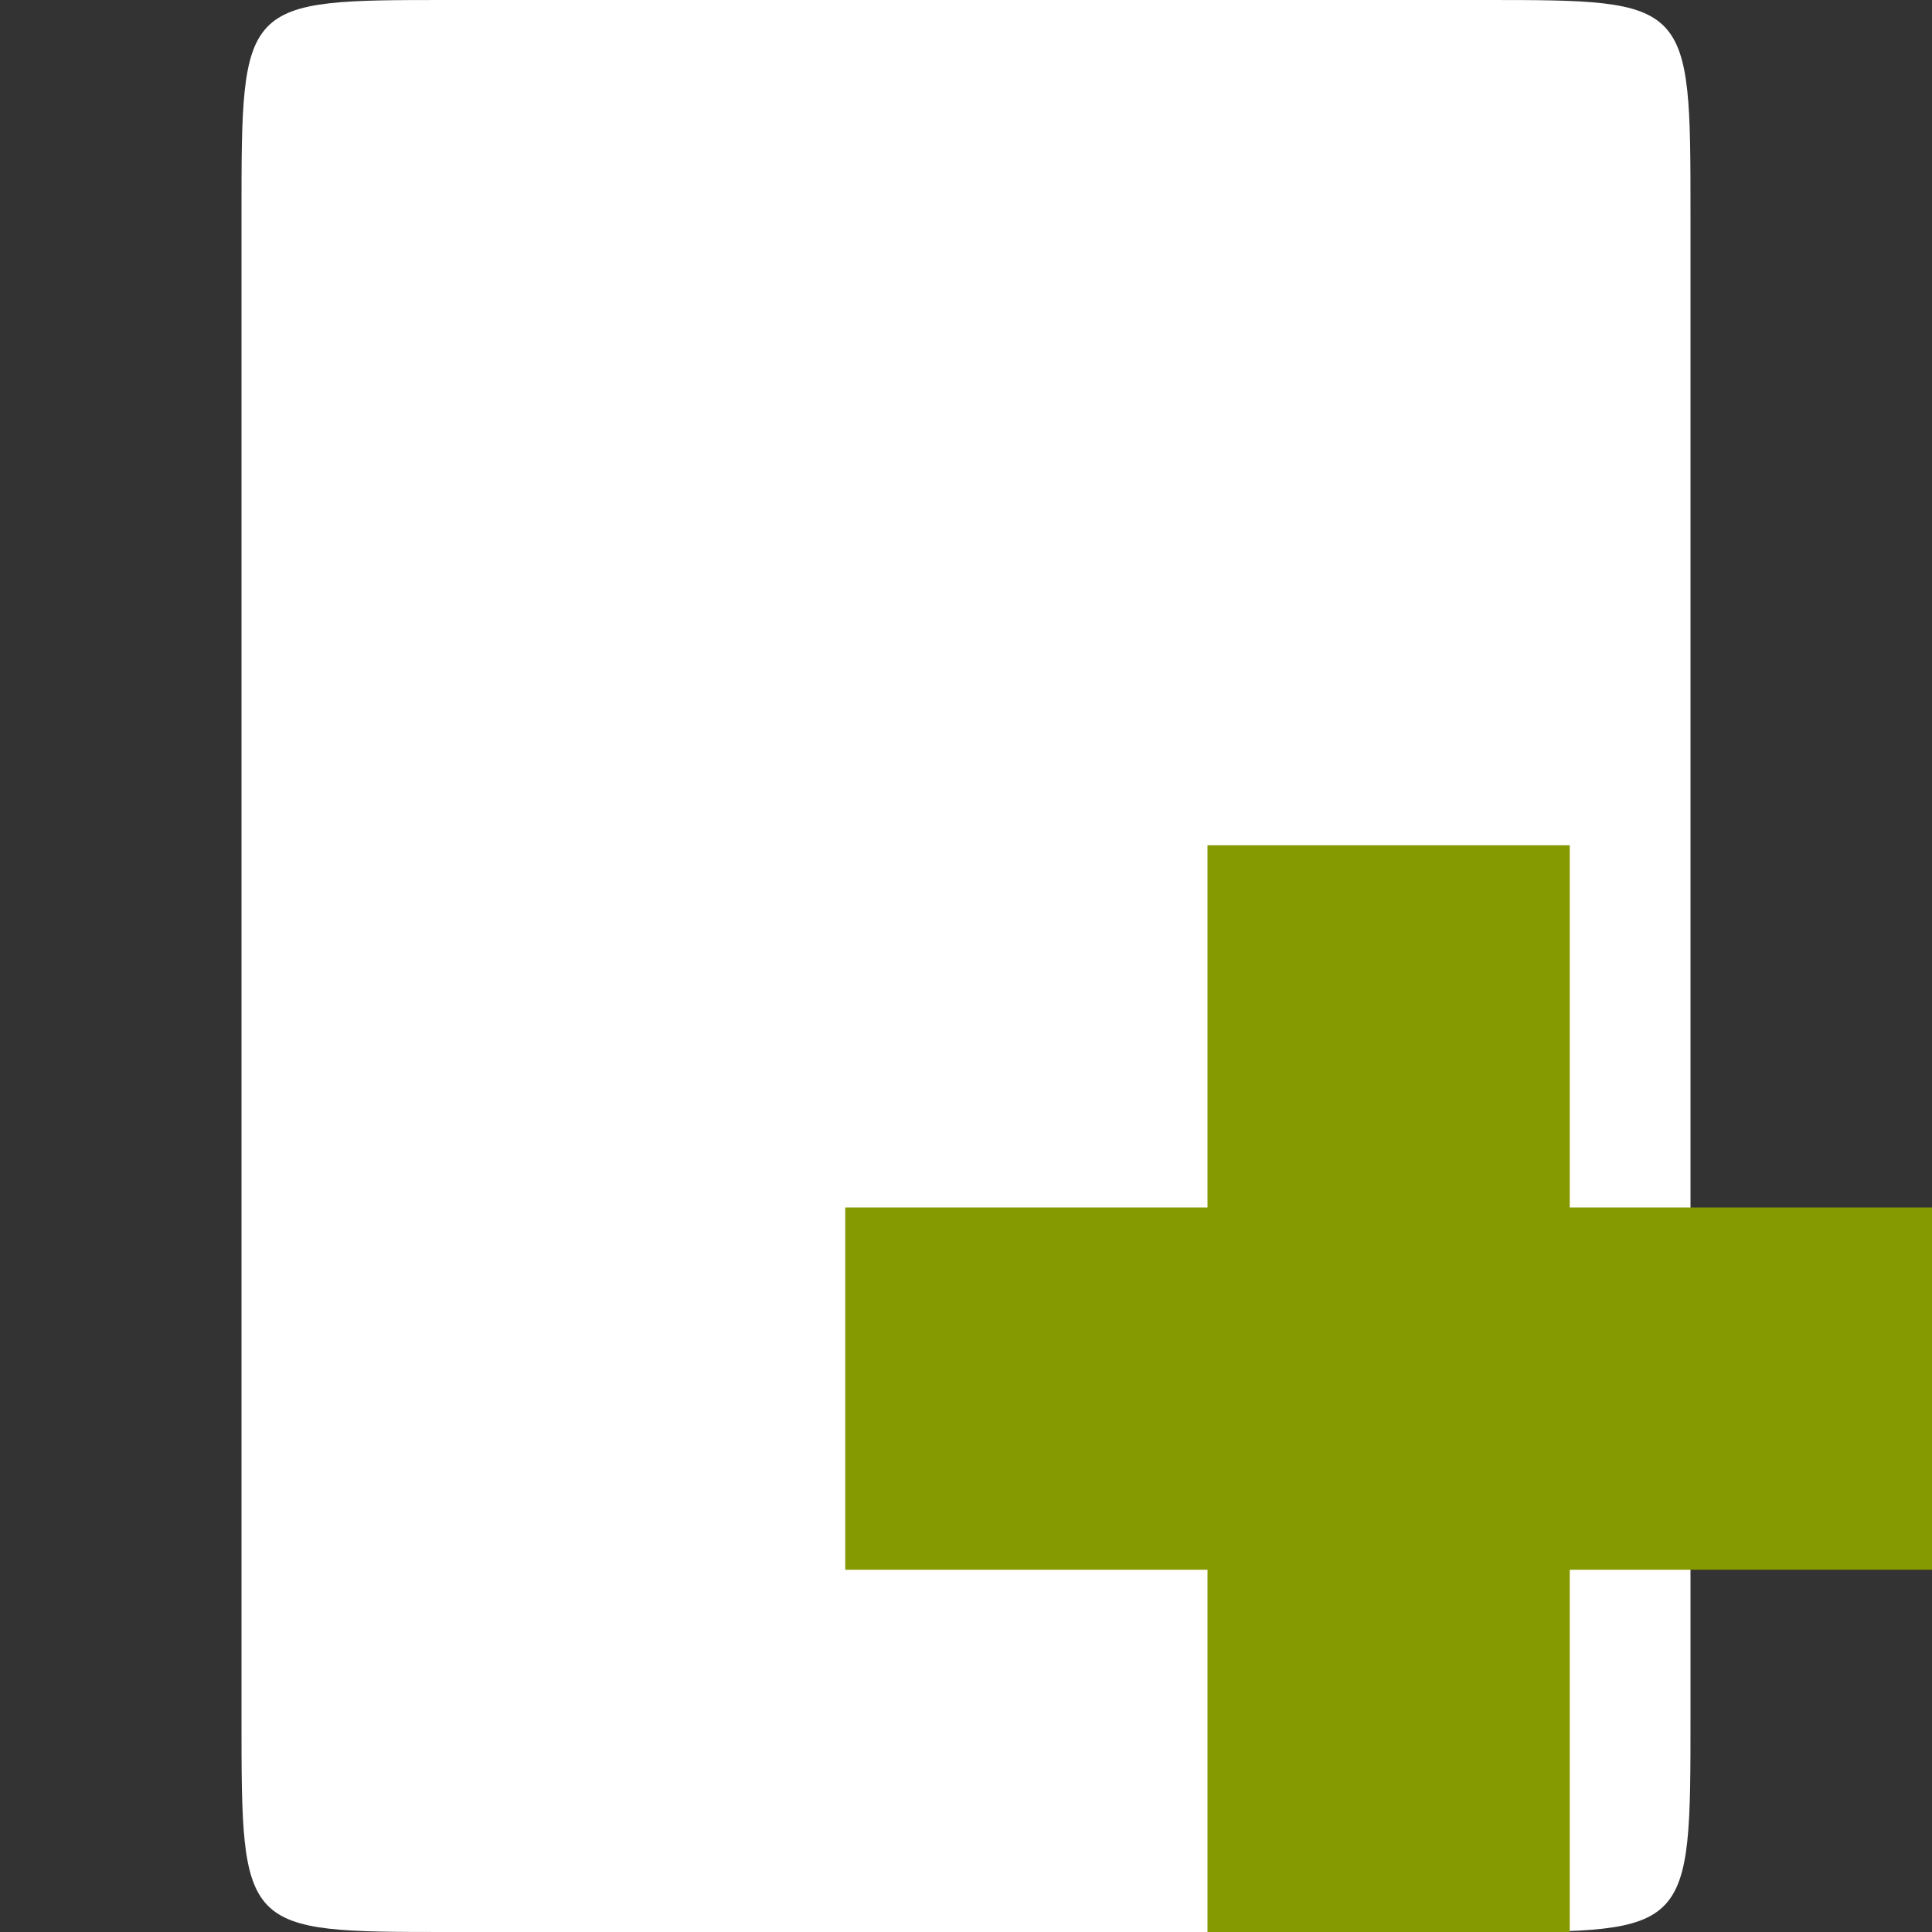 <svg width="64" xmlns="http://www.w3.org/2000/svg" height="64" viewBox="0 0 64 64" xmlns:xlink="http://www.w3.org/1999/xlink">
<rect x="0" y="0" width="64" height="64" fill="#333333" stroke="none"/>
<path style="fill:#fff;fill-rule:evenodd" d="M 14.855 0 L 49.145 0 C 56 0 56 0 56 7.109 L 56 56.891 C 56 64 56 64 49.145 64 L 14.855 64 C 8 64 8 64 8 56.891 L 8 7.109 C 8 0 8 0 14.855 0 Z "/>
<path style="fill:#859900" d="M 64 40 L 52 40 L 52 28 L 40 28 L 40 40 L 28 40 L 28 52 L 40 52 L 40 64 L 52 64 L 52 52 L 64 52 Z "/>
</svg>
